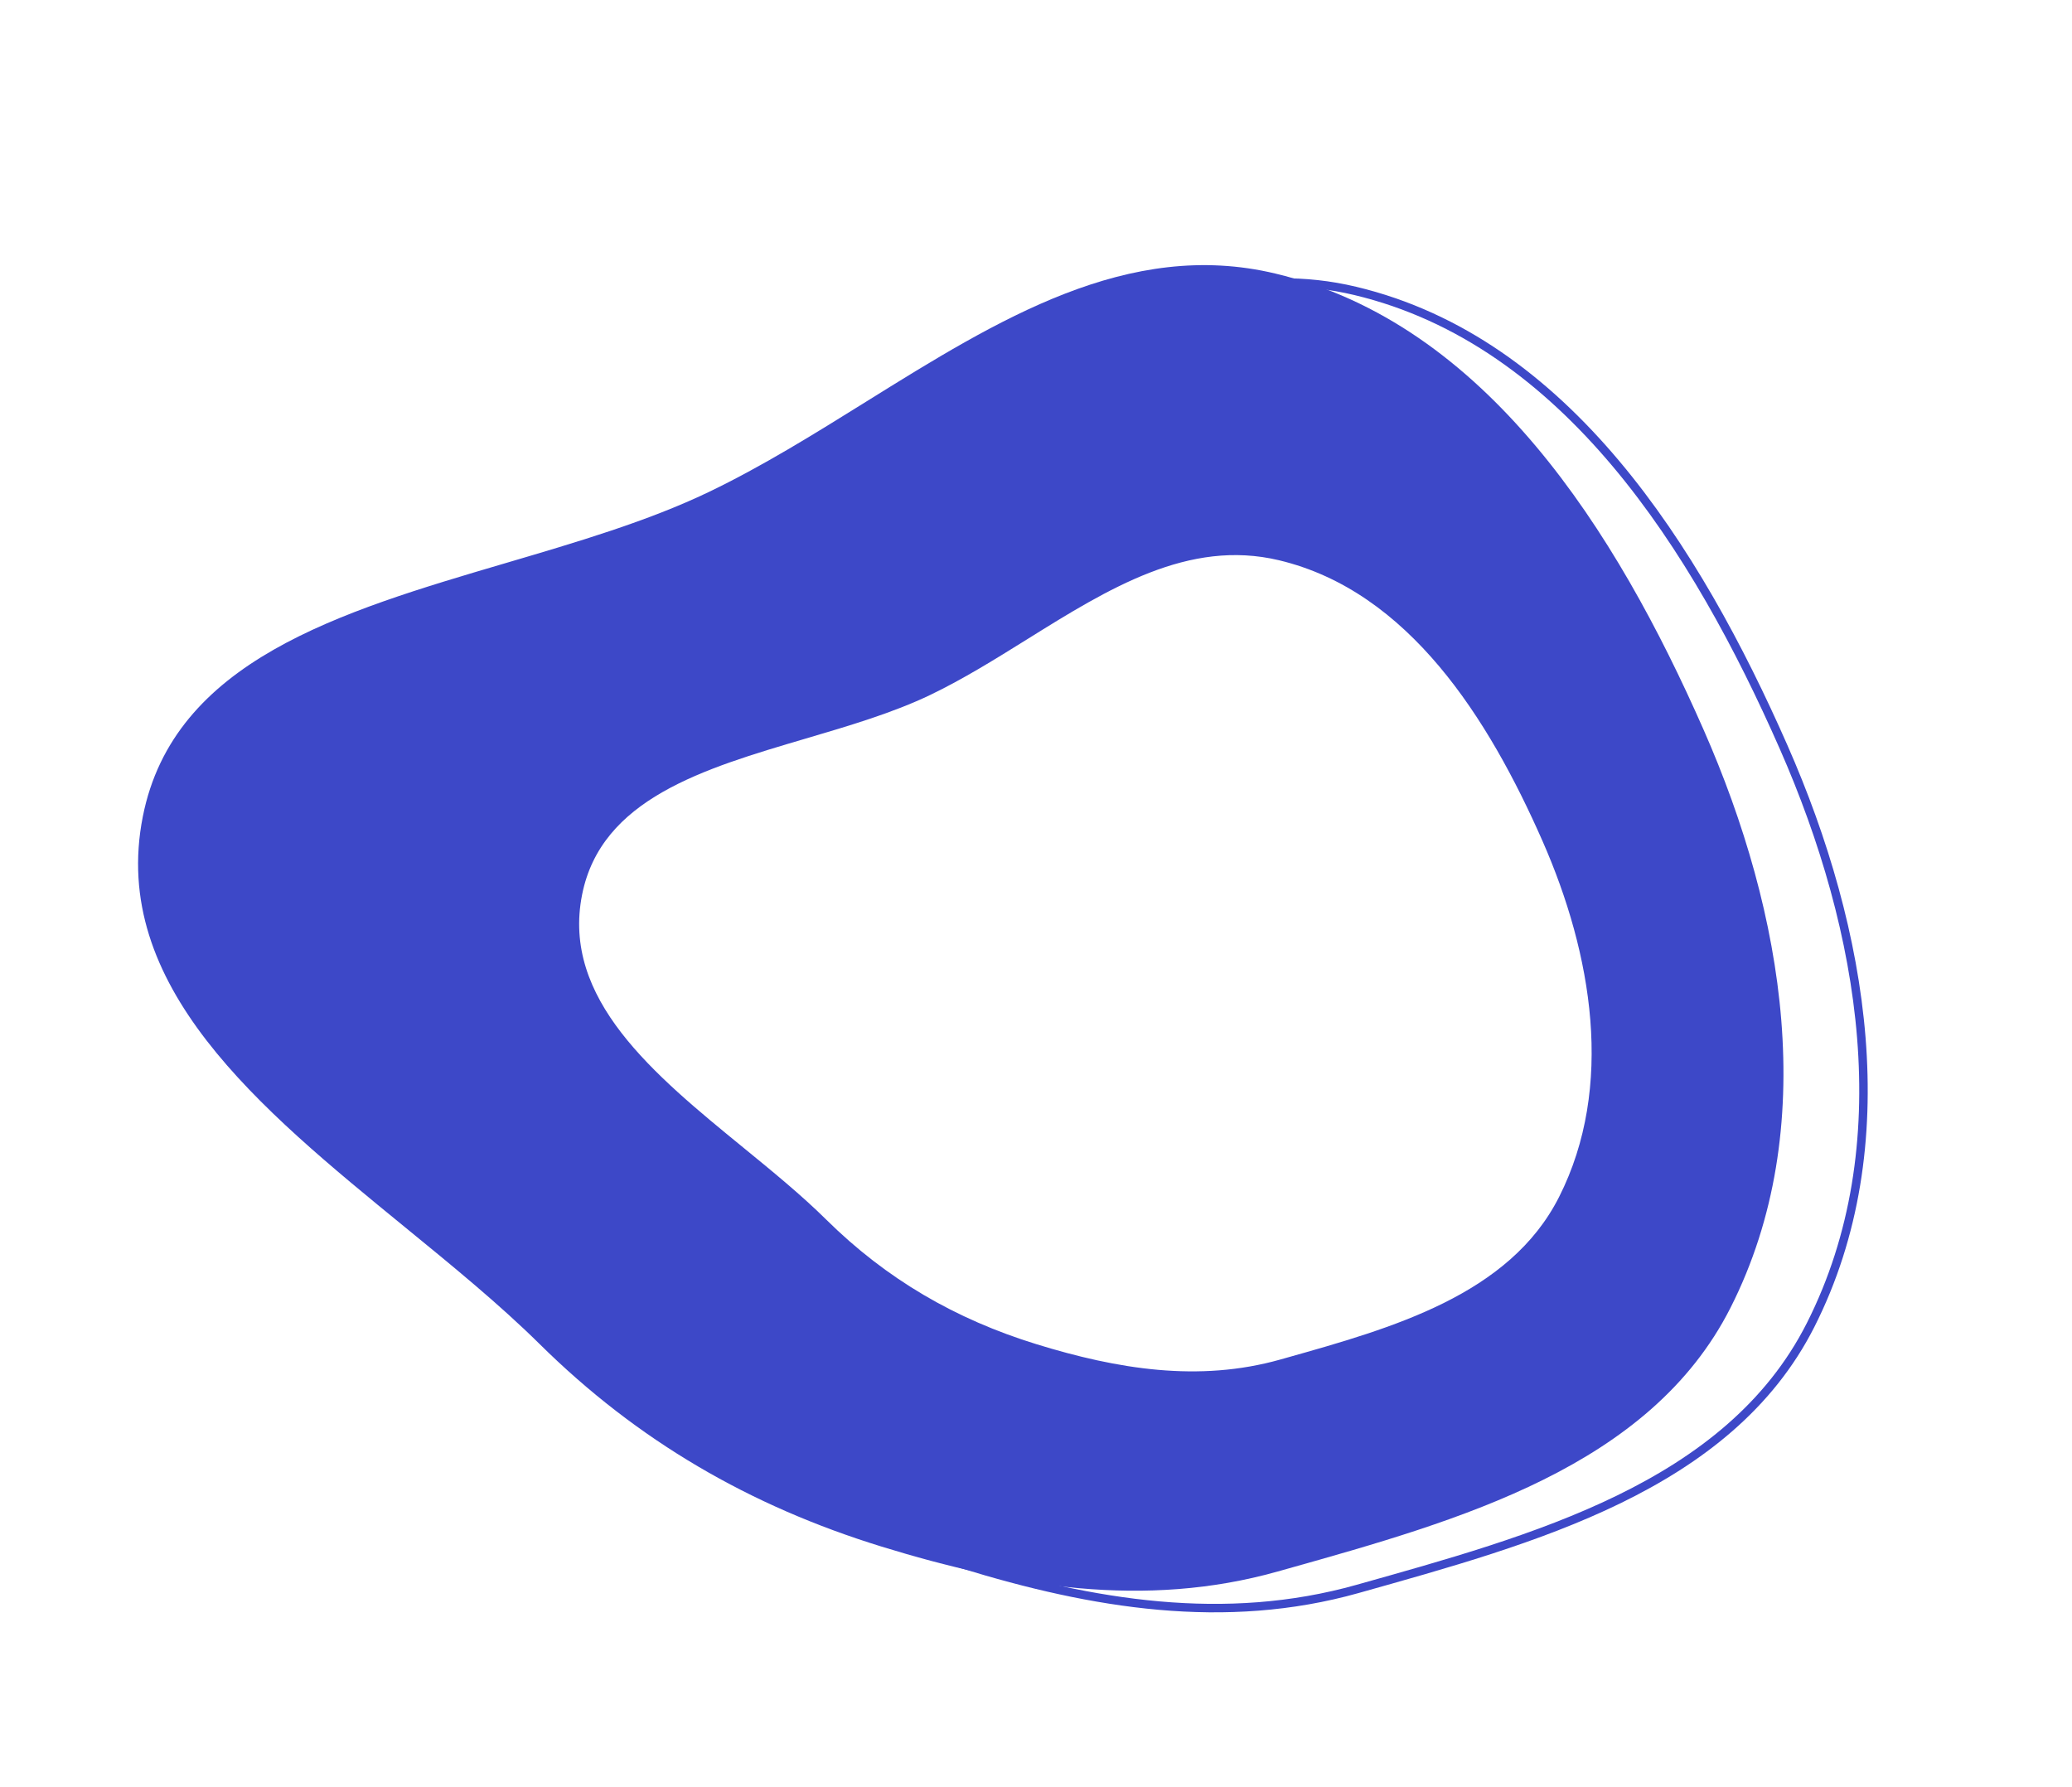<?xml version="1.0" encoding="UTF-8"?> <svg xmlns="http://www.w3.org/2000/svg" width="734" height="633" viewBox="0 0 734 633" fill="none"> <path fill-rule="evenodd" clip-rule="evenodd" d="M340.622 553.993C294.007 539.623 254.202 516.541 219.503 482.247C161.877 425.294 63.176 374.884 78.948 295.375C94.528 216.831 207.181 215.075 279.364 180.469C346.597 148.236 407.606 85.745 480.11 103.05C554.795 120.876 600.869 194.299 631.821 264.595C660.44 329.592 673.468 405.971 641.398 469.355C612.337 526.793 542.864 545.408 480.924 562.837C434.025 576.035 387.173 568.344 340.622 553.993Z" stroke="#3D48C8" stroke-width="3"></path> <path fill-rule="evenodd" clip-rule="evenodd" d="M191.154 476.09C225.852 510.383 265.657 533.466 312.272 547.836C358.823 562.187 405.675 569.878 452.574 556.68C453.705 556.362 454.839 556.043 455.974 555.724C517.038 538.558 584.518 519.587 613.049 463.198C645.118 399.814 632.091 323.434 603.472 258.438C572.519 188.141 526.446 114.719 451.76 96.893C399.695 84.466 353.557 113.188 306.785 142.305C288.425 153.735 269.967 165.226 251.015 174.312C229.492 184.63 204.371 192.028 179.298 199.412C120.282 216.792 61.532 234.093 50.598 289.218C38.713 349.133 91.832 392.524 143.395 434.643C160.257 448.417 176.953 462.055 191.154 476.09ZM292.669 431.996C314.017 453.108 338.509 467.317 367.192 476.159C395.837 484.989 424.667 489.719 453.53 481.586C454.226 481.39 454.923 481.193 455.622 480.996C493.201 470.417 534.73 458.726 552.295 423.999C572.038 384.964 564.032 337.932 546.43 297.912C527.392 254.63 499.05 209.424 453.092 198.457C421.054 190.812 392.658 208.505 363.872 226.442C352.572 233.482 341.212 240.561 329.548 246.158C316.302 252.515 300.842 257.074 285.412 261.624C249.092 272.335 212.937 282.997 206.2 316.943C198.878 353.84 231.561 380.551 263.285 406.48C273.66 414.96 283.932 423.355 292.669 431.996Z" fill="#3D48C8"></path> </svg> 